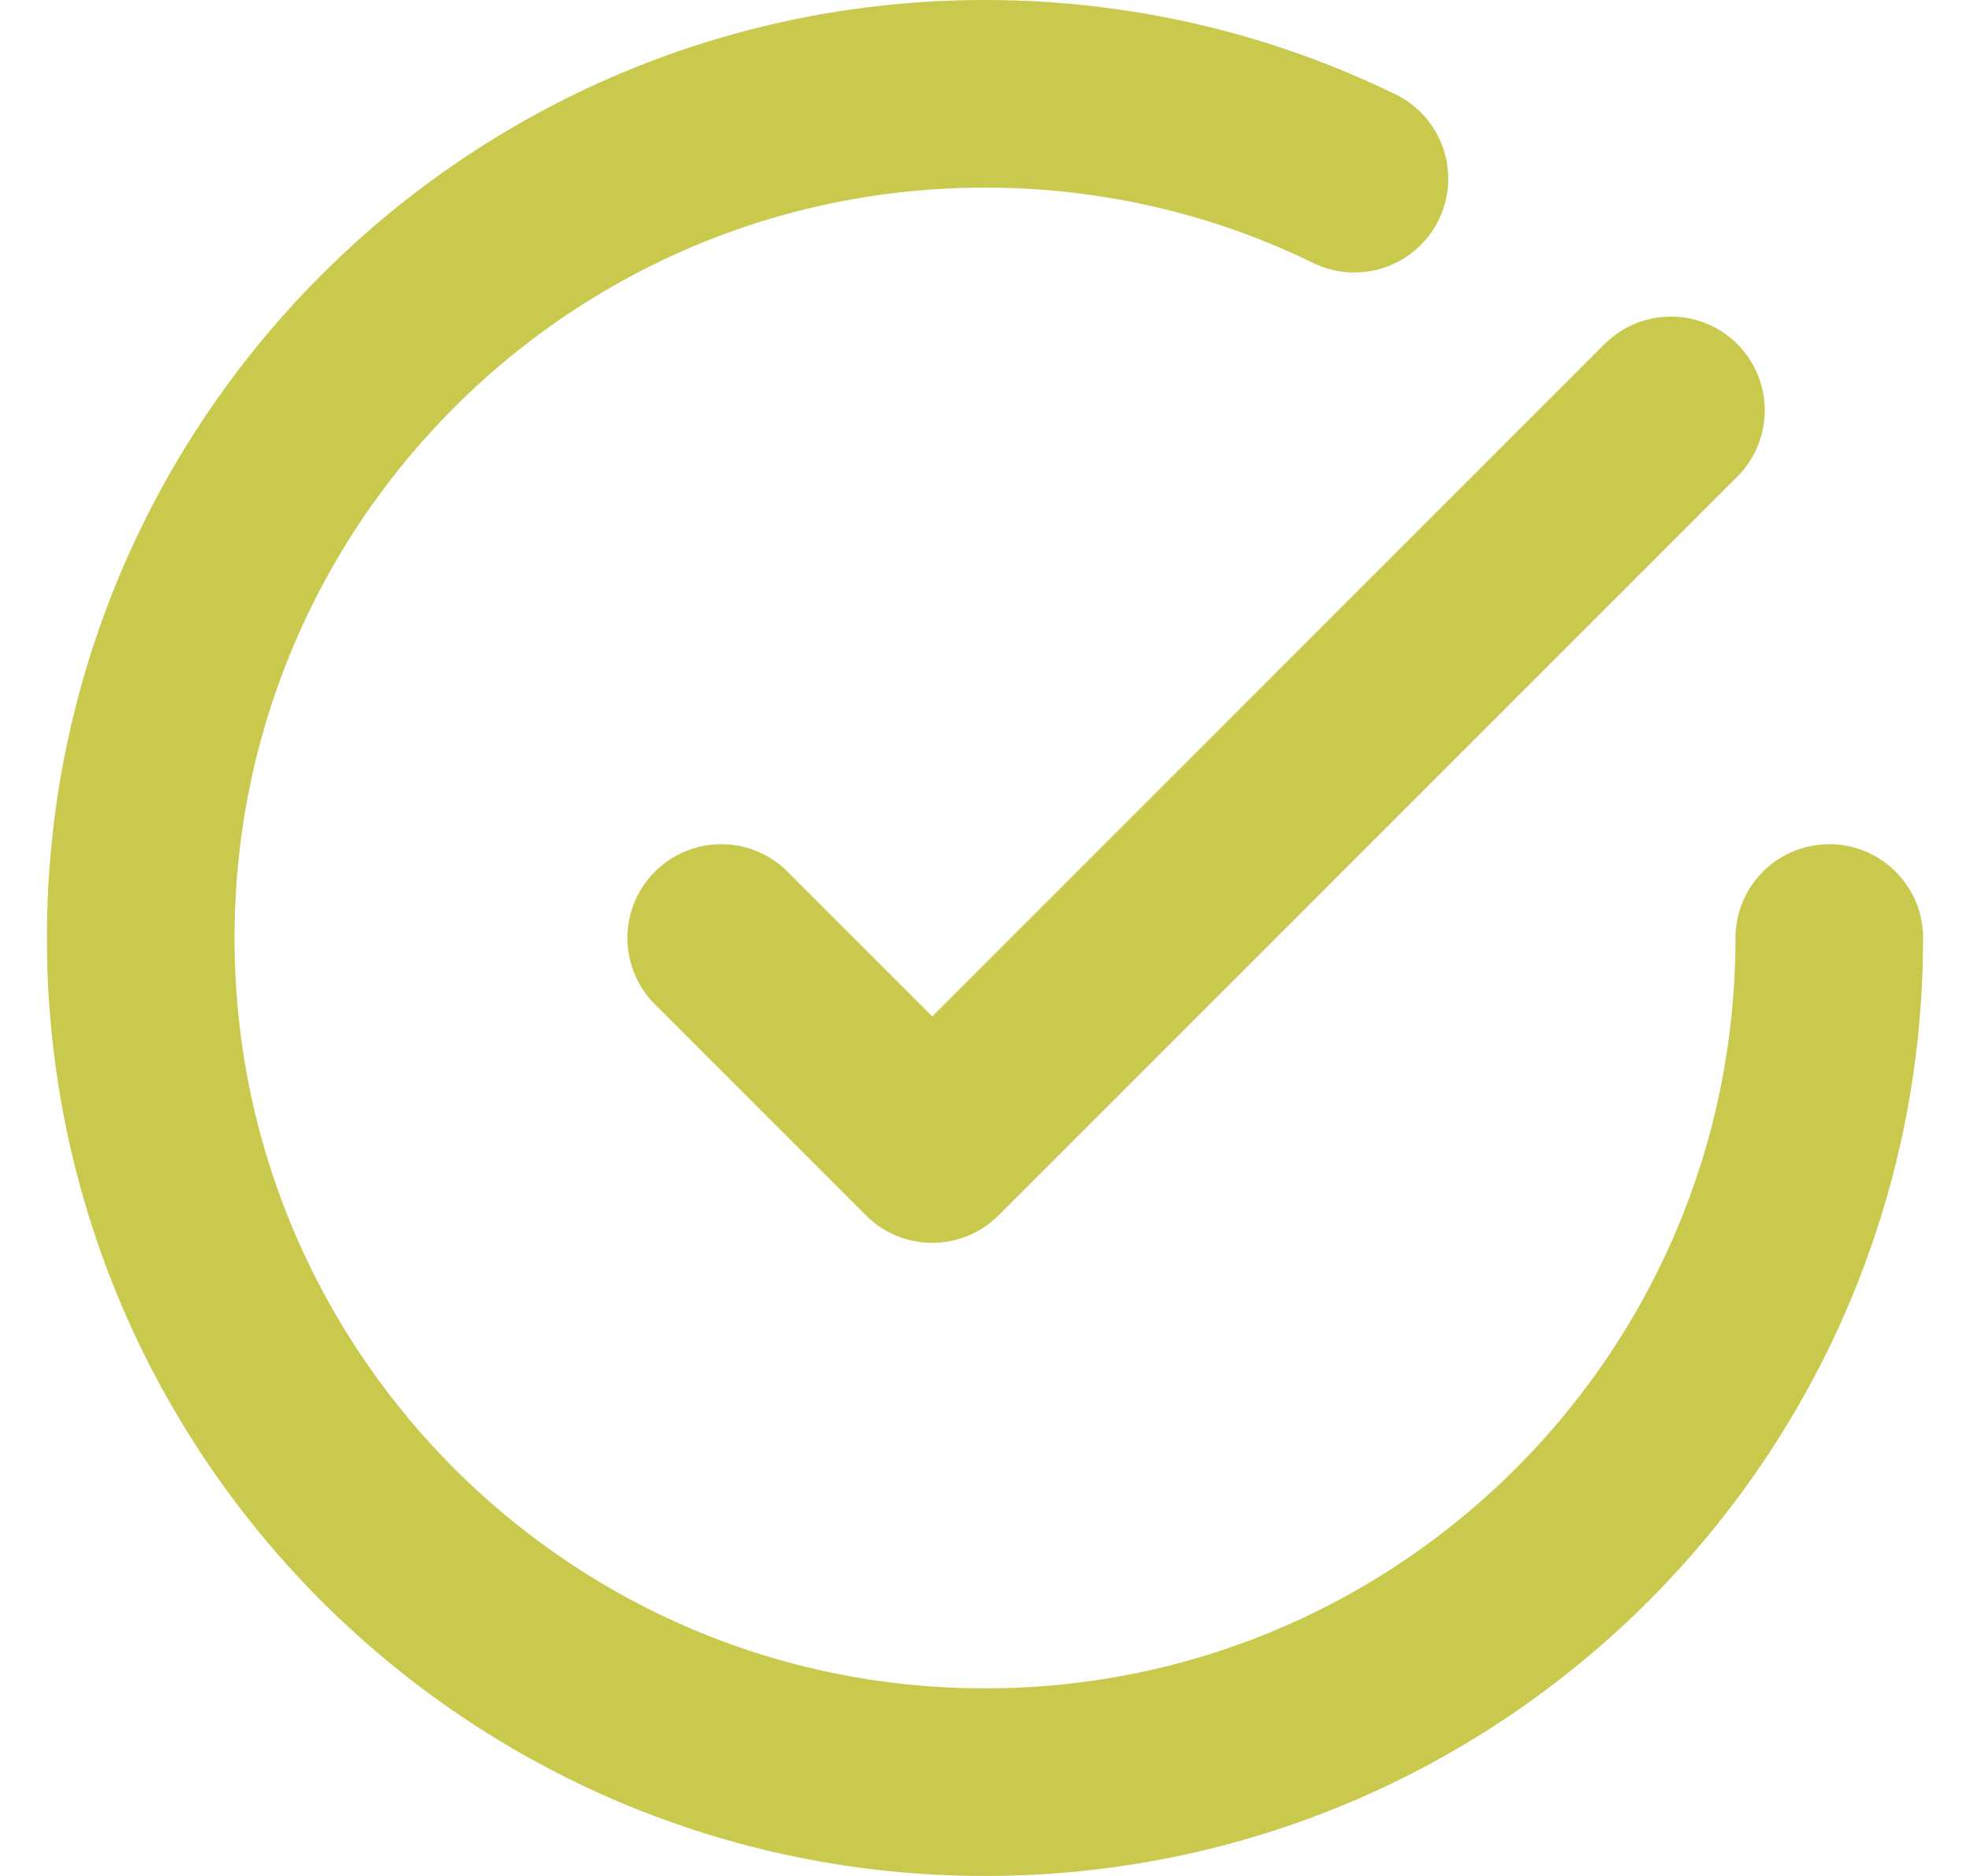 <svg width="21" height="20" viewBox="0 0 21 20" fill="none" xmlns="http://www.w3.org/2000/svg">
<path d="M19.5 10C19.5 14.971 15.471 19 10.5 19C5.529 19 1.5 14.971 1.5 10C1.5 5.029 5.529 1 10.5 1C11.912 1 13.248 1.325 14.438 1.905M17.812 4.375L9.938 12.25L7.688 10" stroke="#C9C94D" stroke-width="2" stroke-linecap="round" stroke-linejoin="round"/>
</svg>
